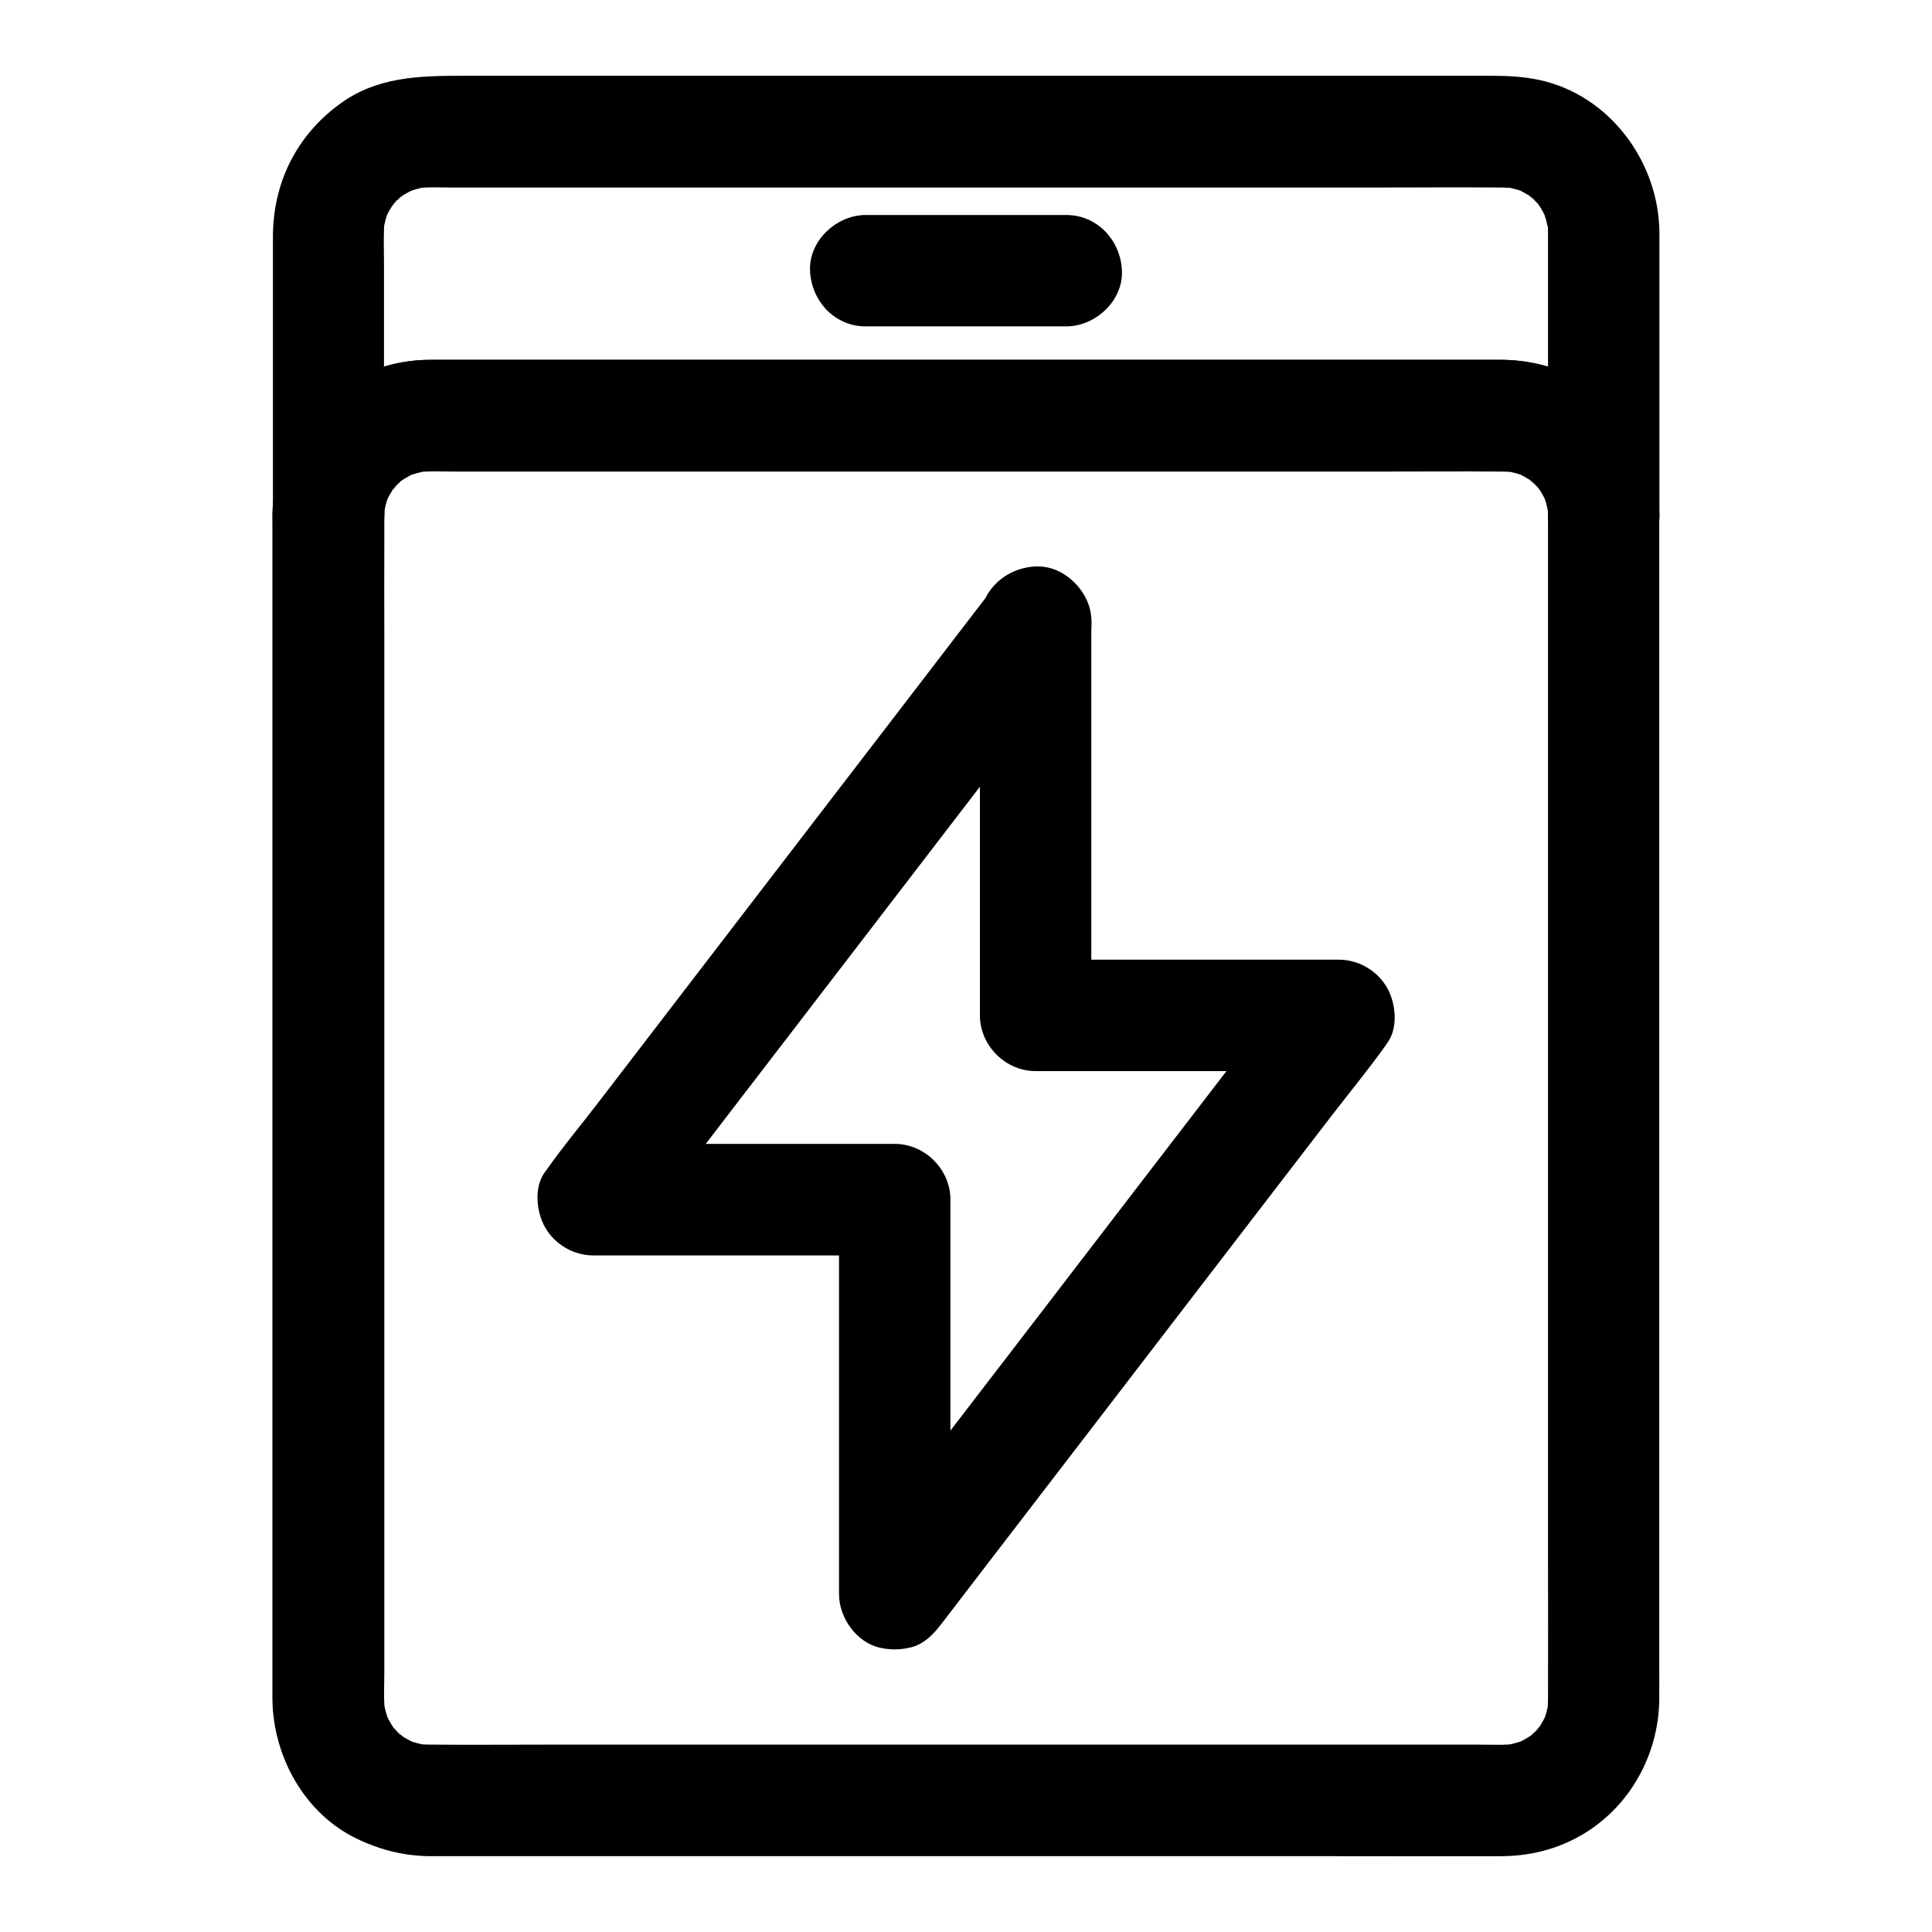 <?xml version="1.0" encoding="UTF-8"?>
<!-- Uploaded to: ICON Repo, www.svgrepo.com, Generator: ICON Repo Mixer Tools -->
<svg fill="#000000" width="800px" height="800px" version="1.1" viewBox="144 144 512 512" xmlns="http://www.w3.org/2000/svg">
 <g>
  <path d="m403.69 308.88v35.18 56.09 12.941c0 7.969 6.742 14.762 14.762 14.762h70.355 9.988c-4.231-7.379-8.512-14.809-12.742-22.188-3.887 5.066-7.773 10.137-11.66 15.203-9.398 12.25-18.793 24.453-28.191 36.703-11.316 14.762-22.633 29.473-33.949 44.23-9.789 12.742-19.582 25.484-29.371 38.227-4.773 6.199-9.742 12.301-14.316 18.648-0.051 0.098-0.148 0.195-0.195 0.297 9.152 2.461 18.352 4.969 27.504 7.43v-35.324-56.285-12.891c0-7.969-6.742-14.762-14.762-14.762h-69.863-9.988c4.231 7.379 8.512 14.809 12.742 22.188 3.887-5.066 7.824-10.184 11.711-15.254 9.297-12.152 18.648-24.305 27.945-36.406 11.266-14.66 22.535-29.371 33.801-44.035 9.789-12.742 19.582-25.535 29.371-38.277 4.723-6.199 9.789-12.203 14.27-18.598 0.051-0.098 0.148-0.148 0.195-0.246 2.164-2.805 2.363-8.117 1.477-11.367-0.934-3.445-3.59-7.133-6.789-8.809-3.445-1.82-7.578-2.707-11.367-1.477-3.887 1.277-6.348 3.543-8.809 6.789-3.887 5.066-7.824 10.184-11.711 15.254-9.297 12.152-18.648 24.305-27.945 36.406-11.266 14.66-22.535 29.371-33.801 44.035-9.789 12.742-19.582 25.535-29.371 38.277-4.723 6.199-9.789 12.203-14.27 18.598-0.051 0.098-0.148 0.148-0.195 0.246-3.102 4.035-2.41 10.773 0 14.906 2.609 4.477 7.527 7.332 12.742 7.332h69.863 9.988l-14.762-14.762v35.324 56.285 12.891c0 6.25 4.574 12.793 10.824 14.219 2.609 0.59 5.266 0.59 7.871 0 3.984-0.887 6.496-3.738 8.809-6.789 3.887-5.066 7.773-10.137 11.66-15.203 9.398-12.25 18.793-24.453 28.191-36.703 11.316-14.762 22.633-29.473 33.949-44.23 9.789-12.742 19.582-25.484 29.371-38.227 4.773-6.199 9.789-12.25 14.316-18.648 0.051-0.098 0.148-0.195 0.195-0.297 3.102-4.035 2.41-10.773 0-14.906-2.609-4.477-7.527-7.332-12.742-7.332h-70.355-9.988c4.922 4.922 9.84 9.84 14.762 14.762v-35.18-56.09-12.941c0-7.723-6.789-15.105-14.762-14.762-8.016 0.352-14.758 6.5-14.758 14.766z"/>
  <path d="m554.24 280.69v31.586 75.719 91.266 77.98c0 12.348 0.051 24.699 0 37.047 0 1.23-0.051 2.461-0.195 3.691 0.195-1.328 0.344-2.609 0.543-3.938-0.344 2.41-0.934 4.723-1.871 6.938 0.492-1.18 0.984-2.363 1.477-3.543-0.688 1.574-1.477 3.102-2.461 4.527-0.836 1.23-2.066 1.82 0.789-0.934-0.59 0.59-1.133 1.277-1.723 1.871-0.148 0.148-1.77 1.77-1.871 1.723 0.051 0 3.59-2.559 0.934-0.789-1.426 0.984-2.953 1.77-4.527 2.461 1.18-0.492 2.363-0.984 3.543-1.477-2.262 0.934-4.527 1.523-6.938 1.871 1.328-0.195 2.609-0.344 3.938-0.543-3.394 0.395-6.938 0.195-10.332 0.195h-20.566-68.242-83.445-71.438c-11.316 0-22.633 0.098-33.949 0-1.23 0-2.461-0.098-3.691-0.195 1.328 0.195 2.609 0.344 3.938 0.543-2.41-0.344-4.723-0.934-6.938-1.871 1.18 0.492 2.363 0.984 3.543 1.477-1.574-0.688-3.102-1.477-4.527-2.461-1.23-0.836-1.82-2.066 0.934 0.789-0.59-0.59-1.277-1.133-1.871-1.723-0.148-0.148-1.77-1.77-1.723-1.871 0 0.051 2.559 3.59 0.789 0.934-0.984-1.426-1.77-2.953-2.461-4.527 0.492 1.18 0.984 2.363 1.477 3.543-0.934-2.262-1.523-4.527-1.871-6.938 0.195 1.328 0.344 2.609 0.543 3.938-0.441-3.691-0.195-7.477-0.195-11.168v-22.535-75.523-91.512-78.82c0-12.449-0.051-24.895 0-37.391 0-1.23 0.051-2.461 0.195-3.691-0.195 1.328-0.344 2.609-0.543 3.938 0.344-2.41 0.934-4.723 1.871-6.938-0.492 1.18-0.984 2.363-1.477 3.543 0.688-1.574 1.477-3.102 2.461-4.527 0.836-1.23 2.066-1.82-0.789 0.934 0.59-0.59 1.133-1.277 1.723-1.871 0.148-0.148 1.77-1.77 1.871-1.723-0.051 0-3.59 2.559-0.934 0.789 1.426-0.984 2.953-1.77 4.527-2.461-1.18 0.492-2.363 0.984-3.543 1.477 2.262-0.934 4.527-1.523 6.938-1.871-1.328 0.195-2.609 0.344-3.938 0.543 3.394-0.395 6.938-0.195 10.332-0.195h20.566 68.242 83.445 71.438c11.316 0 22.633-0.098 33.949 0 1.23 0 2.461 0.098 3.691 0.195-1.328-0.195-2.609-0.344-3.938-0.543 2.41 0.344 4.723 0.934 6.938 1.871-1.18-0.492-2.363-0.984-3.543-1.477 1.574 0.688 3.102 1.477 4.527 2.461 1.23 0.836 1.82 2.066-0.934-0.789 0.59 0.59 1.277 1.133 1.871 1.723 0.148 0.148 1.77 1.77 1.723 1.871 0-0.051-2.559-3.59-0.789-0.934 0.984 1.426 1.77 2.953 2.461 4.527-0.492-1.18-0.984-2.363-1.477-3.543 0.934 2.262 1.523 4.527 1.871 6.938-0.195-1.328-0.344-2.609-0.543-3.938 0.094 1.09 0.195 2.219 0.195 3.352 0.098 7.723 6.742 15.105 14.762 14.762 7.922-0.344 14.859-6.496 14.762-14.762-0.195-14.762-8.117-28.98-21.207-36.113-6.445-3.492-13.531-5.215-20.859-5.215h-14.516-69.422-92.594-78.867-22.73-5.215c-7.184 0-13.973 1.625-20.367 4.922-13.188 6.742-21.402 21.105-21.797 35.719-0.051 0.984 0 1.918 0 2.902v16.727 69.52 92.25 84.574 46.492c0 1.133 0 2.312 0.051 3.492 0.738 14.562 8.906 28.879 22.336 35.324 6.348 3.051 12.793 4.625 19.828 4.625h5.266 58.402 90.379 85.512c14.562 0 29.125 0.051 43.738 0 7.477 0 14.859-1.77 21.352-5.559 12.742-7.332 20.469-21.207 20.664-35.816 0.051-3 0-6.004 0-9.004v-59.582-89.102-89.297-58.598-8.316c0-7.723-6.789-15.105-14.762-14.762-7.977 0.402-14.715 6.551-14.715 14.816z"/>
  <path d="m554.24 205.41v65.828 9.445h29.52c-0.195-15.008-8.562-30.062-22.336-36.703-6.348-3.051-12.84-4.625-19.875-4.625h-15.547-72.816-95.152-77.637-19.777-3.051c-14.465 0.148-27.945 7.723-35.473 20.121-3.836 6.348-5.758 13.824-5.856 21.207h29.52v-67.109c0-3.836-0.195-7.723 0.195-11.512-0.195 1.328-0.344 2.609-0.543 3.938 0.344-2.41 0.934-4.723 1.871-6.938-0.492 1.18-0.984 2.363-1.477 3.543 0.688-1.574 1.477-3.102 2.461-4.527 0.836-1.23 2.066-1.82-0.789 0.934 0.59-0.59 1.133-1.277 1.723-1.871 0.148-0.148 1.77-1.77 1.871-1.723-0.051 0-3.59 2.559-0.934 0.789 1.426-0.984 2.953-1.77 4.527-2.461-1.18 0.492-2.363 0.984-3.543 1.477 2.262-0.934 4.527-1.523 6.938-1.871-1.328 0.195-2.609 0.344-3.938 0.543 3.394-0.395 6.938-0.195 10.332-0.195h20.566 68.242 83.445 71.438c11.316 0 22.633-0.098 33.949 0 1.23 0 2.461 0.098 3.691 0.195-1.328-0.195-2.609-0.344-3.938-0.543 2.41 0.344 4.723 0.934 6.938 1.871-1.18-0.492-2.363-0.984-3.543-1.477 1.574 0.688 3.102 1.477 4.527 2.461 1.23 0.836 1.82 2.066-0.934-0.789 0.59 0.59 1.277 1.133 1.871 1.723 0.148 0.148 1.77 1.77 1.723 1.871 0-0.051-2.559-3.59-0.789-0.934 0.984 1.426 1.77 2.953 2.461 4.527-0.492-1.18-0.984-2.363-1.477-3.543 0.934 2.262 1.523 4.527 1.871 6.938-0.195-1.328-0.344-2.609-0.543-3.938 0.184 1.086 0.285 2.219 0.285 3.348 0.098 7.723 6.742 15.105 14.762 14.762 7.922-0.344 14.859-6.496 14.762-14.762-0.25-18.598-13.191-36.16-31.738-40.195-4.133-0.887-8.215-1.133-12.449-1.133h-26.223-46.25-57.023-58.598-50.922-33.949c-11.512 0-22.73 0.246-32.57 7.477-11.562 8.461-17.711 20.961-17.711 35.277v19.285 51.117 3.394c0 7.723 6.789 15.105 14.762 14.762 8.07-0.344 14.66-6.496 14.762-14.762 0-1.133 0.098-2.262 0.195-3.394-0.195 1.328-0.344 2.609-0.543 3.938 0.344-2.41 0.934-4.723 1.871-6.938-0.492 1.18-0.984 2.363-1.477 3.543 0.688-1.574 1.477-3.102 2.461-4.527 0.836-1.23 2.066-1.82-0.789 0.934 0.59-0.59 1.133-1.277 1.723-1.871 0.148-0.148 1.77-1.77 1.871-1.723-0.051 0-3.59 2.559-0.934 0.789 1.426-0.984 2.953-1.77 4.527-2.461-1.18 0.492-2.363 0.984-3.543 1.477 2.262-0.934 4.527-1.523 6.938-1.871-1.328 0.195-2.609 0.344-3.938 0.543 3.394-0.395 6.938-0.195 10.332-0.195h20.566 68.242 83.445 71.438c11.316 0 22.633-0.098 33.949 0 1.23 0 2.461 0.098 3.691 0.195-1.328-0.195-2.609-0.344-3.938-0.543 2.41 0.344 4.723 0.934 6.938 1.871-1.18-0.492-2.363-0.984-3.543-1.477 1.574 0.688 3.102 1.477 4.527 2.461 1.23 0.836 1.82 2.066-0.934-0.789 0.59 0.59 1.277 1.133 1.871 1.723 0.148 0.148 1.77 1.77 1.723 1.871 0-0.051-2.559-3.59-0.789-0.934 0.984 1.426 1.77 2.953 2.461 4.527-0.492-1.18-0.984-2.363-1.477-3.543 0.934 2.262 1.523 4.527 1.871 6.938-0.195-1.328-0.344-2.609-0.543-3.938 0.148 1.133 0.195 2.262 0.195 3.394 0.098 7.723 6.742 15.105 14.762 14.762 8.02-0.344 14.762-6.496 14.762-14.762v-65.828-9.445c0-7.723-6.789-15.105-14.762-14.762-8.027 0.398-14.766 6.547-14.766 14.812z"/>
  <path d="m373.43 230.5h46.445 6.691c7.723 0 15.105-6.789 14.762-14.762-0.344-8.02-6.496-14.762-14.762-14.762h-46.445-6.691c-7.723 0-15.105 6.789-14.762 14.762 0.348 8.02 6.496 14.762 14.762 14.762z"/>
 </g>
</svg>